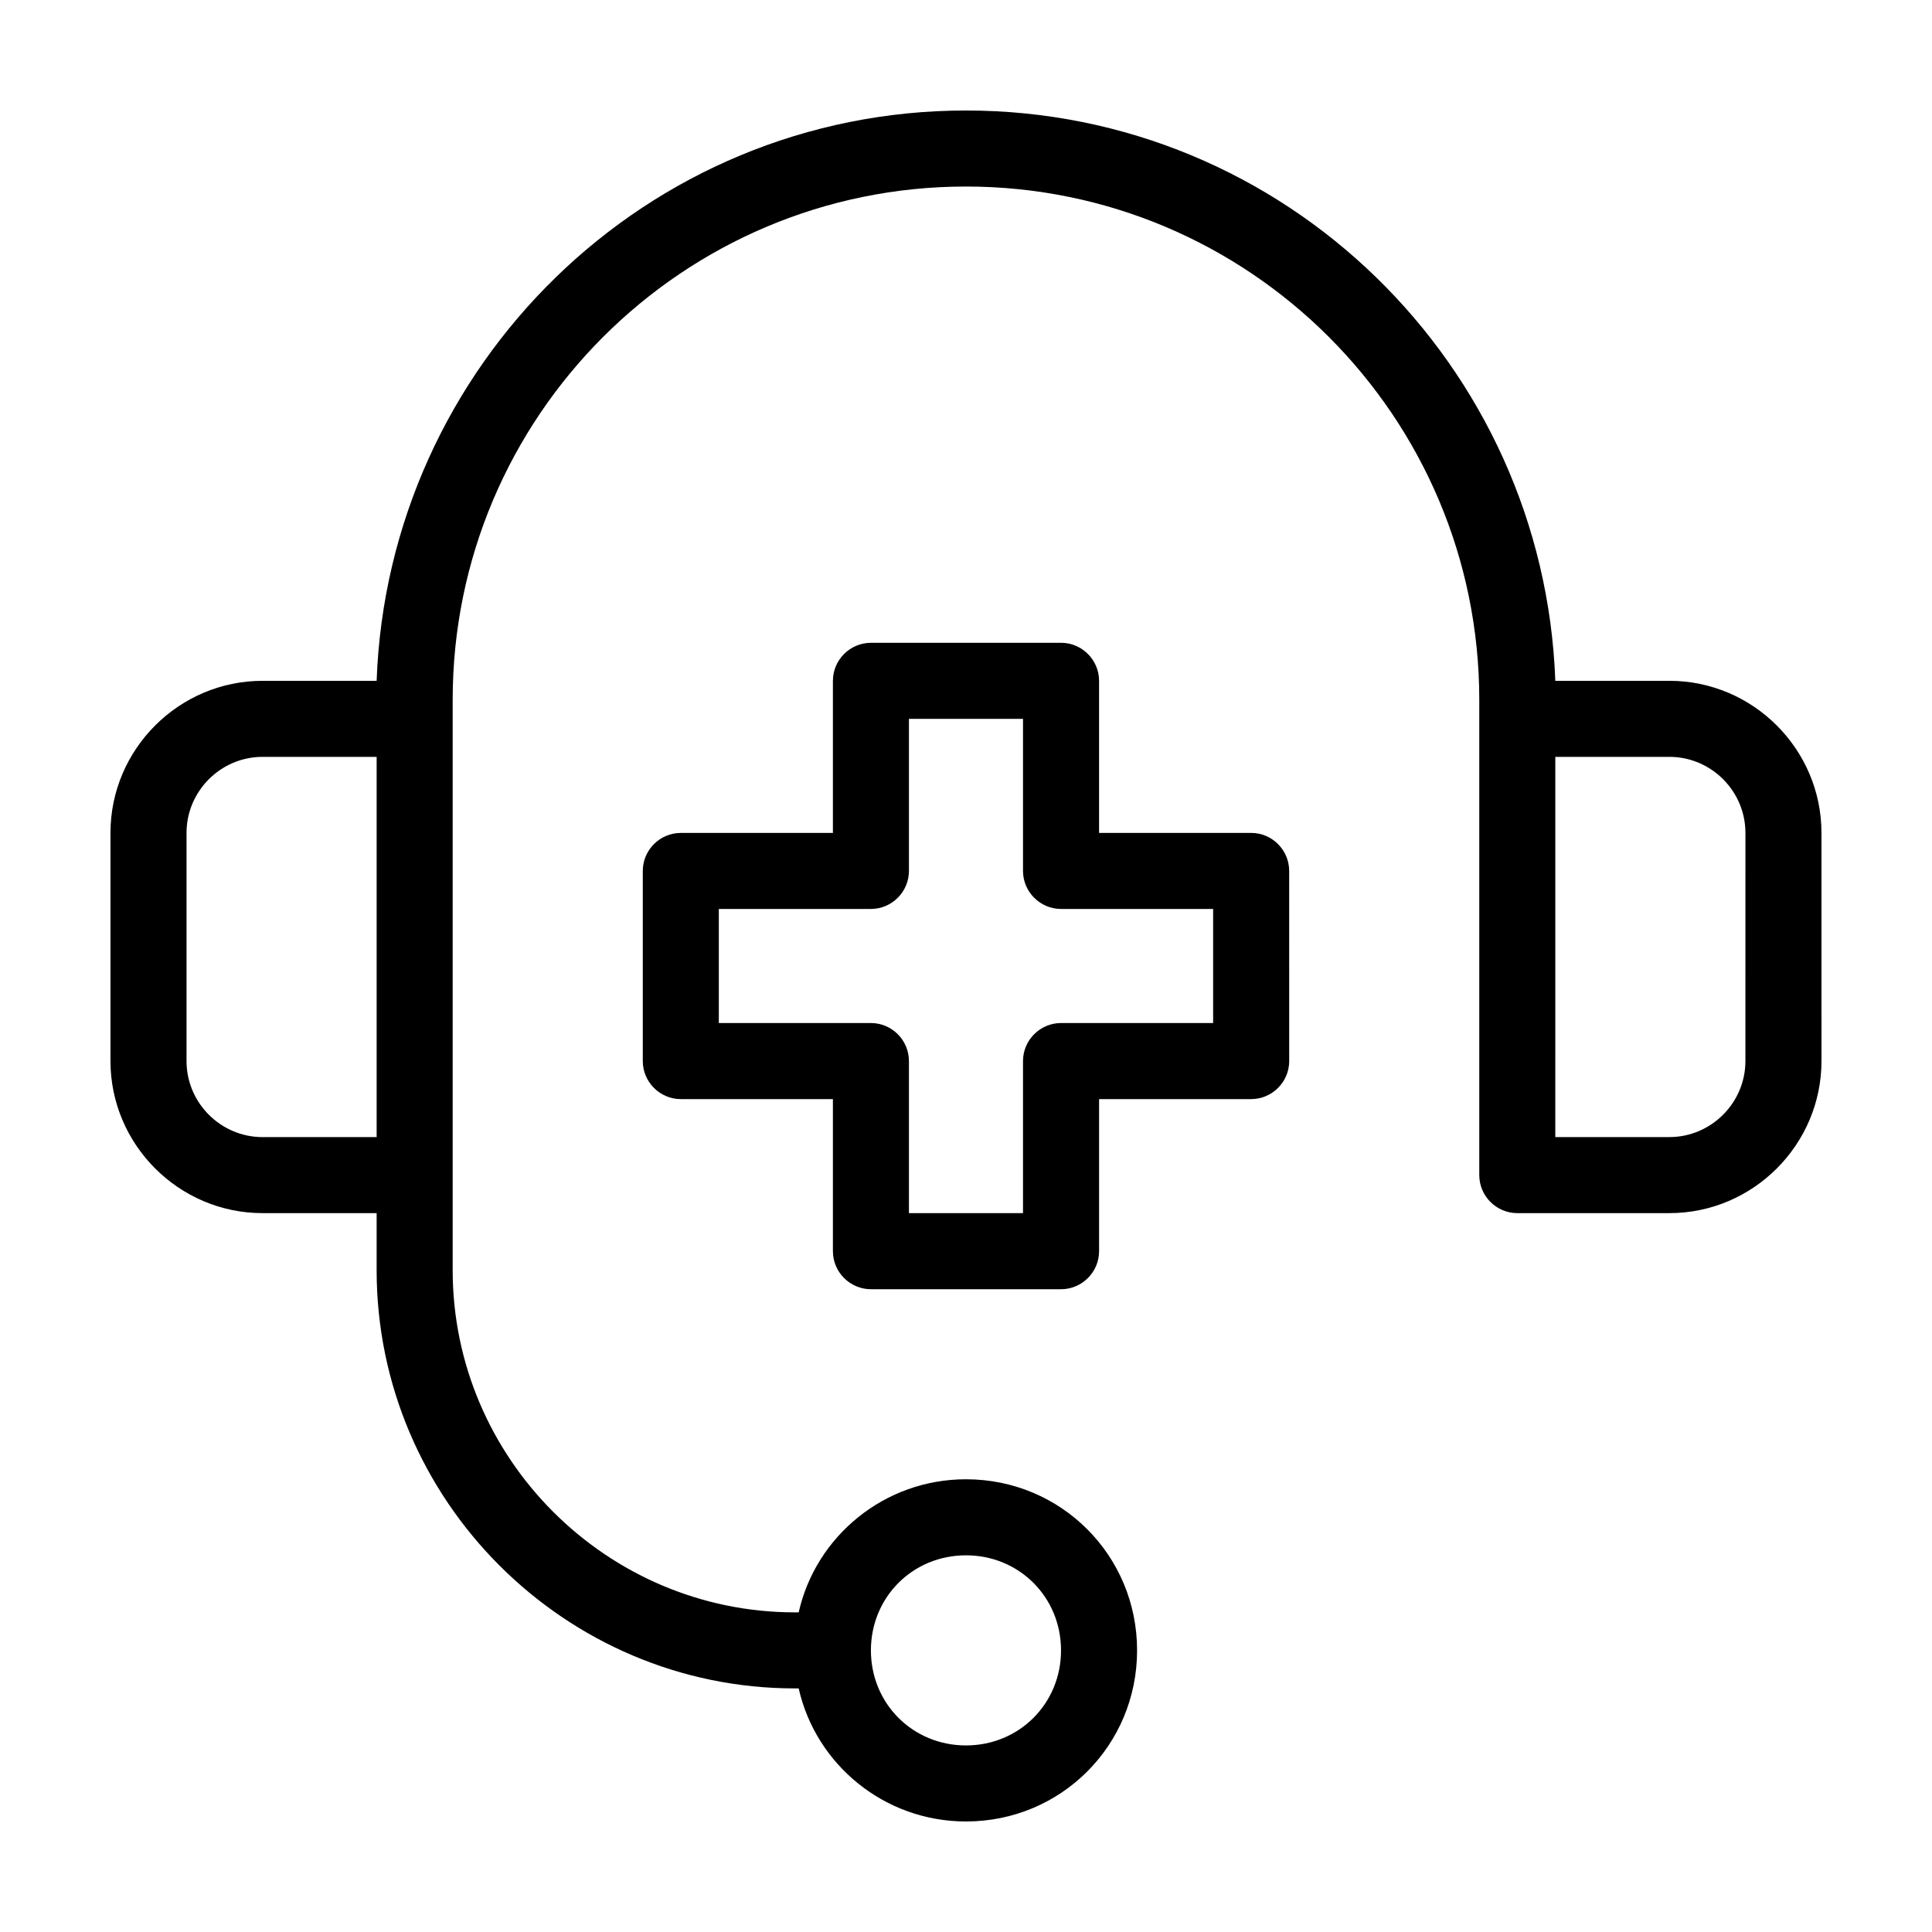 <?xml version="1.0" encoding="UTF-8"?>
<!-- Uploaded to: ICON Repo, www.svgrepo.com, Generator: ICON Repo Mixer Tools -->
<svg fill="#000000" width="800px" height="800px" version="1.1" viewBox="144 144 512 512" xmlns="http://www.w3.org/2000/svg">
 <path d="m475.57 364.73h-40.305v-40.305c0-5.543-4.535-10.078-10.078-10.078l-50.379 0.004c-5.543 0-10.078 4.535-10.078 10.078v40.305h-40.305c-5.543 0-10.078 4.535-10.078 10.078v50.383c0 5.543 4.535 10.078 10.078 10.078h40.305v40.305c0 5.543 4.535 10.078 10.078 10.078h50.383c5.543 0 10.078-4.535 10.078-10.078v-40.305h40.305c5.543 0 10.078-4.535 10.078-10.078l-0.008-50.387c0-5.543-4.531-10.078-10.074-10.078zm-10.078 50.383h-40.305c-5.543 0-10.078 4.535-10.078 10.078v40.305h-30.23v-40.305c0-5.543-4.535-10.078-10.078-10.078h-40.305v-30.23h40.305c5.543 0 10.078-4.535 10.078-10.078v-40.305h30.23v40.305c0 5.543 4.535 10.078 10.078 10.078h40.305zm120.91-90.688h-30.23c-3.019-83.633-71.539-151.14-156.18-151.14-84.641 0-153.16 67.508-156.18 151.14h-30.23c-22.168 0-40.305 18.137-40.305 40.305v60.457c0 22.168 18.137 40.305 40.305 40.305h30.23v15.113c0 60.961 49.879 110.84 110.84 110.84h1.008c4.535 20.152 22.672 35.266 44.336 35.266 25.191 0 45.344-20.152 45.344-45.344 0-25.191-20.152-45.344-45.344-45.344-21.664 0-39.801 15.113-44.336 35.266l-1.008 0.004c-49.879 0-90.688-40.809-90.688-90.688v-151.14c0-75.066 60.961-136.03 136.03-136.03 75.066 0 136.03 60.961 136.03 136.03v125.95c0 5.543 4.535 10.078 10.078 10.078h40.305c22.168 0 40.305-18.137 40.305-40.305l-0.004-60.461c0-22.168-18.137-40.305-40.305-40.305zm-186.41 231.75c14.105 0 25.191 11.082 25.191 25.191 0 14.105-11.082 25.191-25.191 25.191-14.105 0-25.191-11.082-25.191-25.191s11.082-25.191 25.191-25.191zm-206.56-130.99v-60.457c0-11.082 9.07-20.152 20.152-20.152h30.23v100.77h-30.23c-11.086-0.004-20.152-9.07-20.152-20.156zm413.12 0c0 11.082-9.07 20.152-20.152 20.152h-30.23l0.004-50.379v-50.383h30.23c11.082 0 20.152 9.07 20.152 20.152z"/>
</svg>
